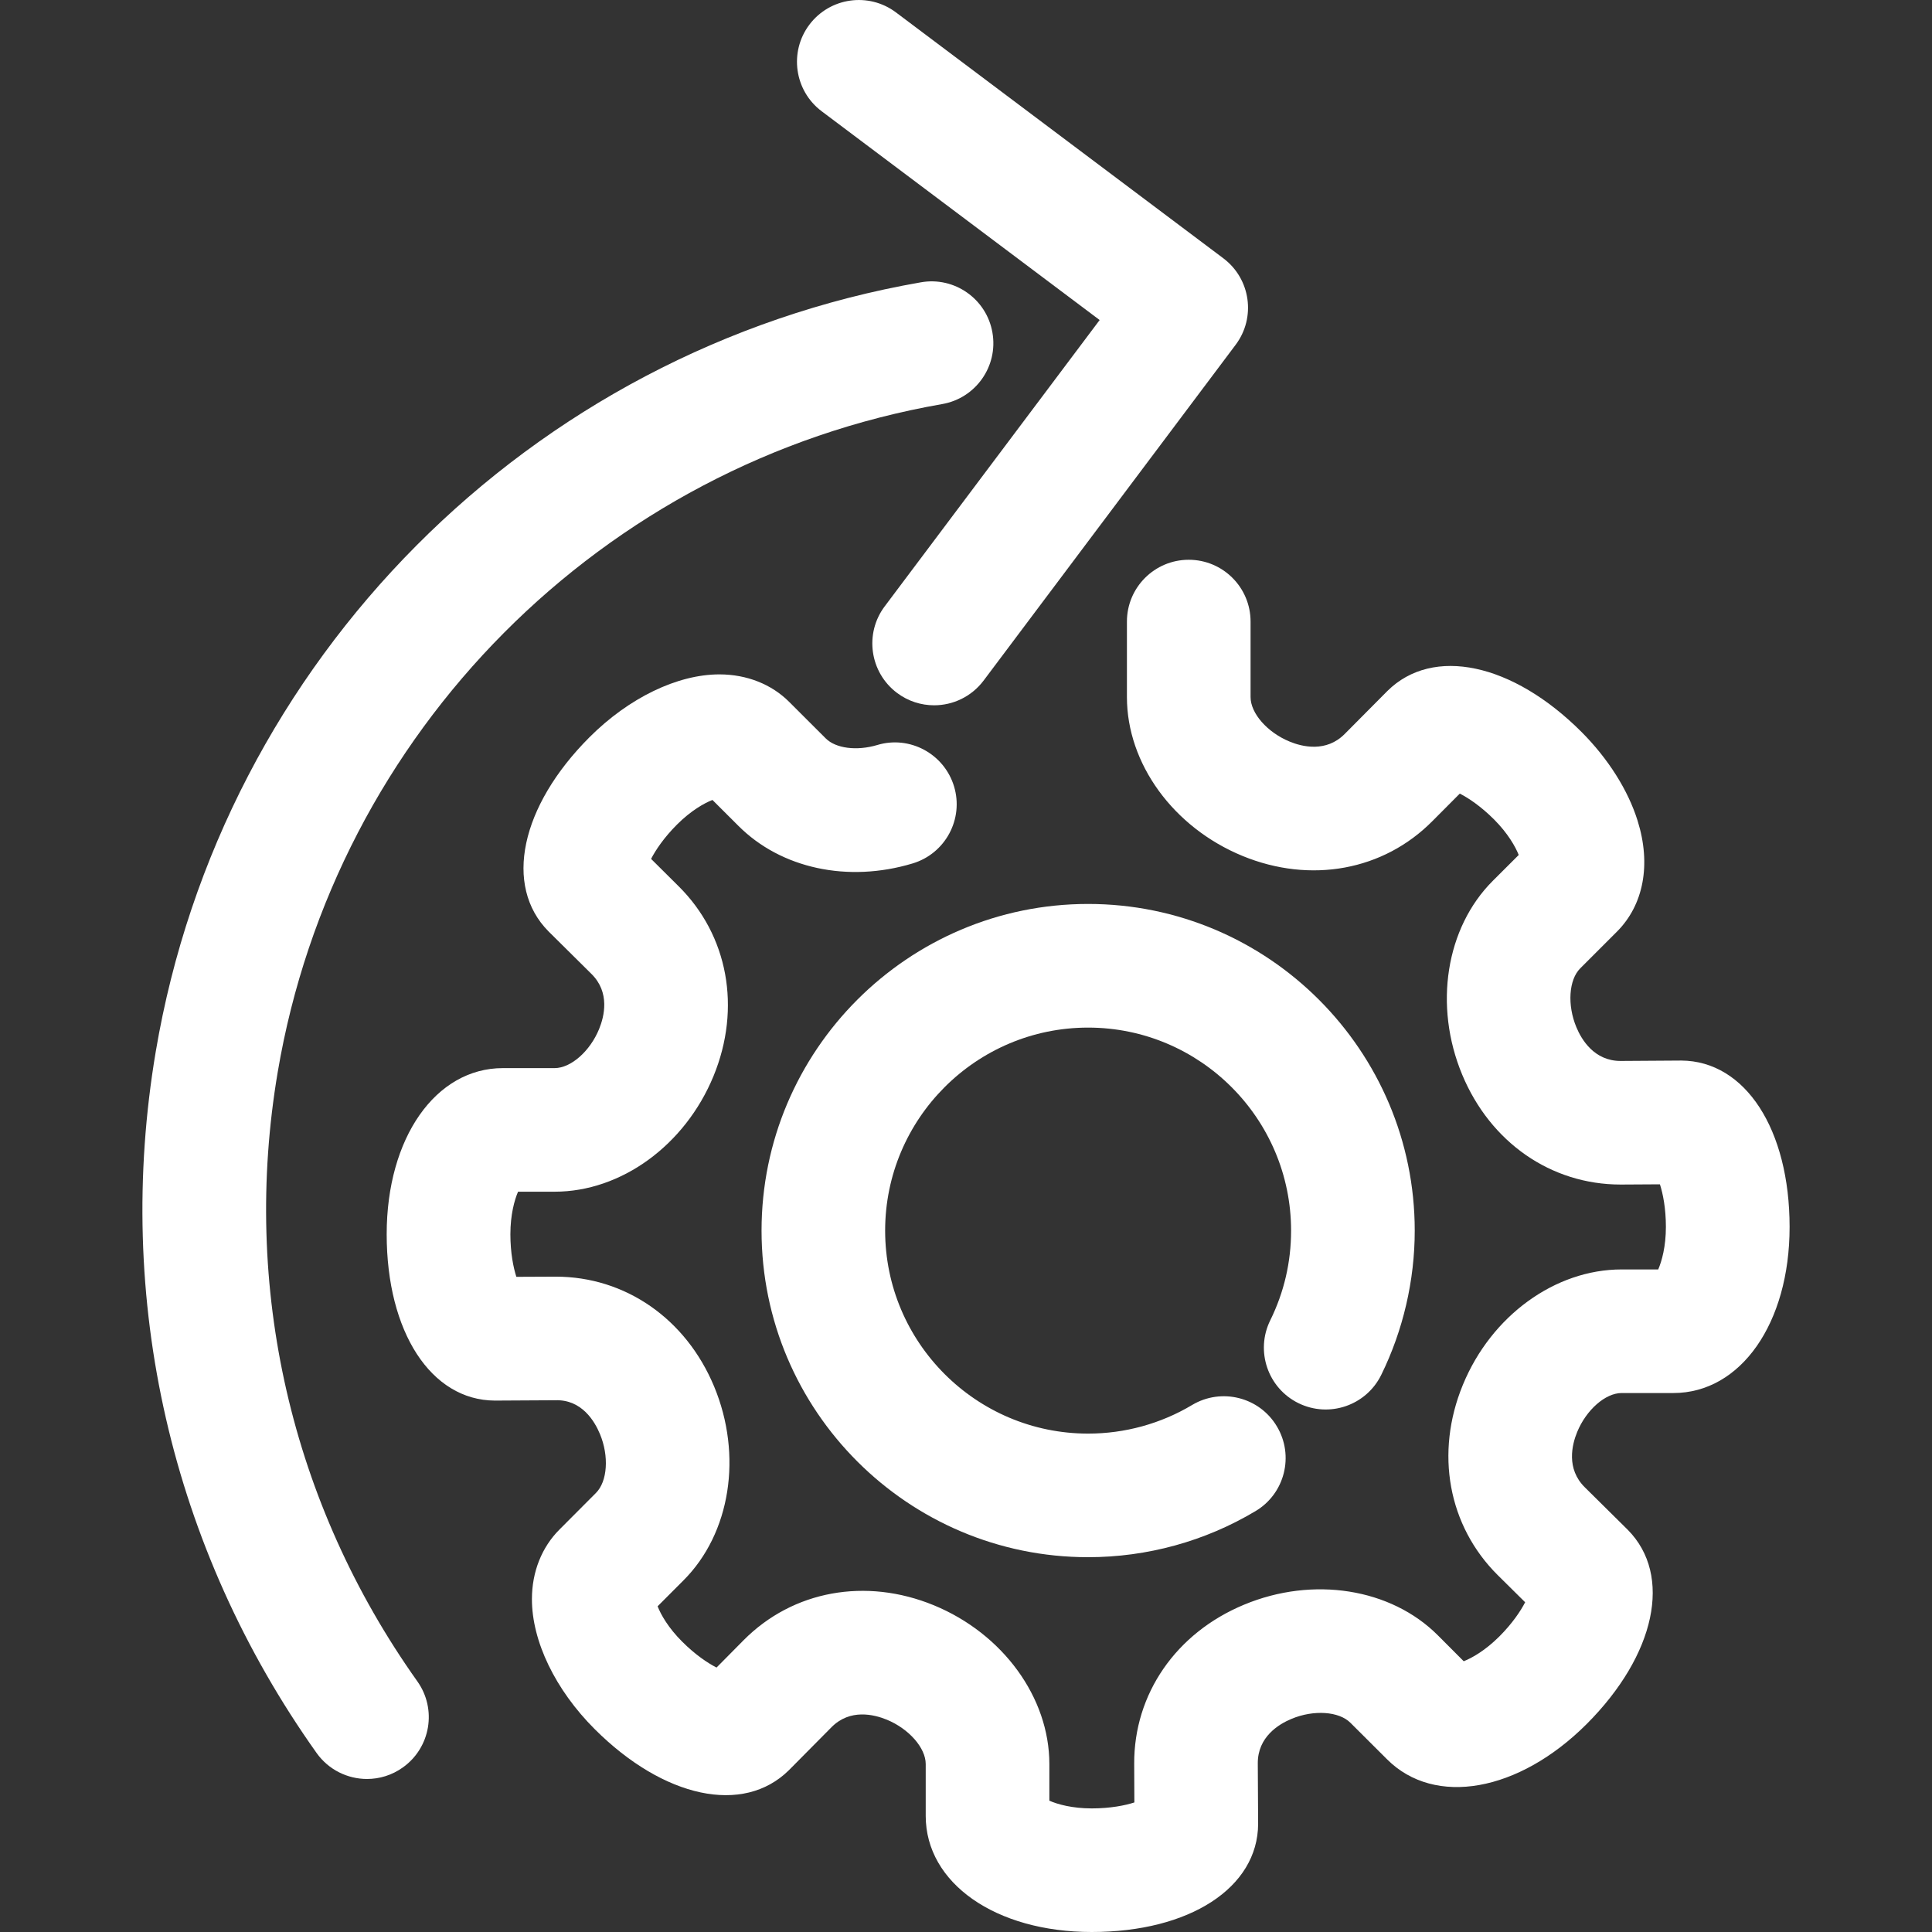 <svg width="34" height="34" viewBox="0 0 34 34" fill="none" xmlns="http://www.w3.org/2000/svg">
<rect x="0" y="0" width="34" height="34" fill="#333333" stroke="none"/>
<g clip-path="url(#clip0_326_3465)">
<path d="M29.59 18.664L28.523 18.671C28.521 18.671 28.52 18.671 28.519 18.671C28.058 18.671 27.833 18.299 27.741 18.076C27.579 17.687 27.608 17.242 27.81 17.041L28.453 16.398C28.927 15.925 29.06 15.211 28.819 14.443C28.651 13.904 28.3 13.351 27.834 12.883C26.619 11.667 25.217 11.368 24.417 12.159L23.665 12.916C23.34 13.245 22.917 13.143 22.694 13.05C22.303 12.889 22.008 12.553 22.008 12.268V10.939C22.008 10.338 21.521 9.851 20.92 9.851C20.319 9.851 19.832 10.338 19.832 10.939V12.268C19.832 13.439 20.649 14.562 21.866 15.063C23.066 15.556 24.348 15.32 25.21 14.448L25.69 13.966C25.843 14.044 26.062 14.19 26.294 14.422C26.537 14.666 26.669 14.9 26.727 15.046L26.271 15.501C25.444 16.327 25.227 17.698 25.732 18.912C26.229 20.106 27.295 20.846 28.52 20.846C28.523 20.846 28.528 20.846 28.533 20.846L29.212 20.842C29.265 21.007 29.317 21.265 29.317 21.592C29.317 21.936 29.245 22.195 29.182 22.34H28.537C27.367 22.34 26.244 23.155 25.744 24.371C25.25 25.571 25.485 26.853 26.358 27.72L26.84 28.197C26.761 28.351 26.615 28.57 26.384 28.801C26.14 29.044 25.907 29.177 25.759 29.235L25.305 28.78C24.478 27.951 23.108 27.734 21.893 28.24C20.695 28.738 19.954 29.811 19.96 31.041L19.963 31.72C19.799 31.773 19.54 31.825 19.213 31.825C18.87 31.825 18.611 31.753 18.467 31.689V31.044C18.467 29.874 17.65 28.751 16.434 28.25C15.236 27.758 13.954 27.991 13.087 28.864L12.61 29.346C12.456 29.268 12.236 29.121 12.005 28.89C11.762 28.648 11.63 28.415 11.573 28.268L12.029 27.811C12.856 26.984 13.072 25.613 12.567 24.399C12.07 23.206 11.003 22.467 9.78 22.467C9.776 22.467 9.771 22.467 9.766 22.467L9.087 22.47C9.034 22.305 8.982 22.047 8.982 21.721C8.982 21.377 9.054 21.117 9.117 20.972H9.761C10.932 20.972 12.055 20.155 12.556 18.939C13.049 17.741 12.814 16.459 11.941 15.595L11.458 15.115C11.537 14.962 11.683 14.742 11.914 14.511C12.157 14.268 12.391 14.135 12.538 14.078L12.995 14.534C13.744 15.284 14.92 15.539 16.061 15.195C16.636 15.022 16.963 14.415 16.79 13.84C16.616 13.265 16.008 12.937 15.435 13.112C15.077 13.218 14.708 13.171 14.532 12.995L13.889 12.353C13.578 12.041 13.142 11.869 12.663 11.868C12.662 11.868 12.662 11.868 12.661 11.868C11.921 11.868 11.067 12.281 10.375 12.973C9.161 14.187 8.86 15.589 9.652 16.39L10.409 17.14C10.739 17.466 10.634 17.888 10.543 18.11C10.383 18.501 10.046 18.797 9.76 18.797H8.85C7.665 18.797 6.805 20.026 6.805 21.72C6.805 23.439 7.584 24.643 8.708 24.648L9.776 24.642C10.239 24.628 10.465 25.013 10.558 25.236C10.72 25.625 10.691 26.07 10.488 26.273L9.847 26.916C9.535 27.227 9.361 27.662 9.361 28.141C9.36 28.881 9.772 29.737 10.465 30.429C11.68 31.643 13.081 31.945 13.883 31.153L14.633 30.396C14.96 30.066 15.382 30.172 15.605 30.263C15.996 30.424 16.291 30.76 16.291 31.044V31.956C16.291 33.14 17.52 34 19.213 34C20.931 34 22.136 33.223 22.141 32.098L22.135 31.031C22.133 30.566 22.506 30.341 22.729 30.249C23.118 30.086 23.565 30.116 23.766 30.319L24.411 30.962C25.249 31.799 26.726 31.536 27.923 30.34C29.136 29.125 29.438 27.724 28.647 26.923L27.89 26.174C27.559 25.847 27.664 25.424 27.756 25.2C27.917 24.81 28.253 24.515 28.538 24.515H29.449C30.634 24.515 31.494 23.287 31.494 21.593C31.494 19.876 30.716 18.672 29.59 18.664Z" fill="white"/>
<path d="M22.85 24.693C23.39 24.958 24.041 24.736 24.307 24.197C24.693 23.412 24.897 22.533 24.897 21.657C24.897 18.487 22.319 15.908 19.149 15.908C15.98 15.908 13.402 18.487 13.402 21.657C13.402 24.827 15.98 27.404 19.149 27.404C20.188 27.404 21.207 27.124 22.095 26.593C22.611 26.286 22.779 25.617 22.471 25.102C22.164 24.586 21.496 24.418 20.98 24.725C20.428 25.055 19.795 25.229 19.149 25.229C17.179 25.229 15.577 23.627 15.577 21.657C15.577 19.687 17.179 18.084 19.149 18.084C21.118 18.084 22.721 19.687 22.721 21.657C22.721 22.21 22.598 22.741 22.354 23.236C22.089 23.775 22.311 24.428 22.85 24.693Z" fill="white"/>
<path d="M4.887 18.869C5.899 12.88 10.598 8.155 16.581 7.111C17.172 7.008 17.569 6.445 17.465 5.852C17.362 5.26 16.797 4.864 16.207 4.968C9.318 6.169 3.906 11.61 2.741 18.506C2.006 22.862 3.01 27.245 5.571 30.849C5.783 31.147 6.118 31.307 6.459 31.307C6.676 31.307 6.897 31.242 7.088 31.105C7.578 30.757 7.693 30.078 7.344 29.588C5.121 26.459 4.248 22.652 4.887 18.869Z" fill="white"/>
<path d="M14.46 1.958L19.352 5.632L15.569 10.671C15.209 11.151 15.306 11.833 15.786 12.194C15.982 12.341 16.211 12.412 16.439 12.412C16.769 12.412 17.095 12.262 17.31 11.977L21.745 6.068C22.106 5.588 22.009 4.906 21.528 4.545L15.767 0.218C15.287 -0.142 14.605 -0.046 14.243 0.435C13.883 0.915 13.98 1.597 14.46 1.958Z" fill="white"/>
</g>
<defs>
<clipPath id="clip0_326_3465">
<rect width="34" height="34" fill="white"/>
</clipPath>
</defs>
</svg>

